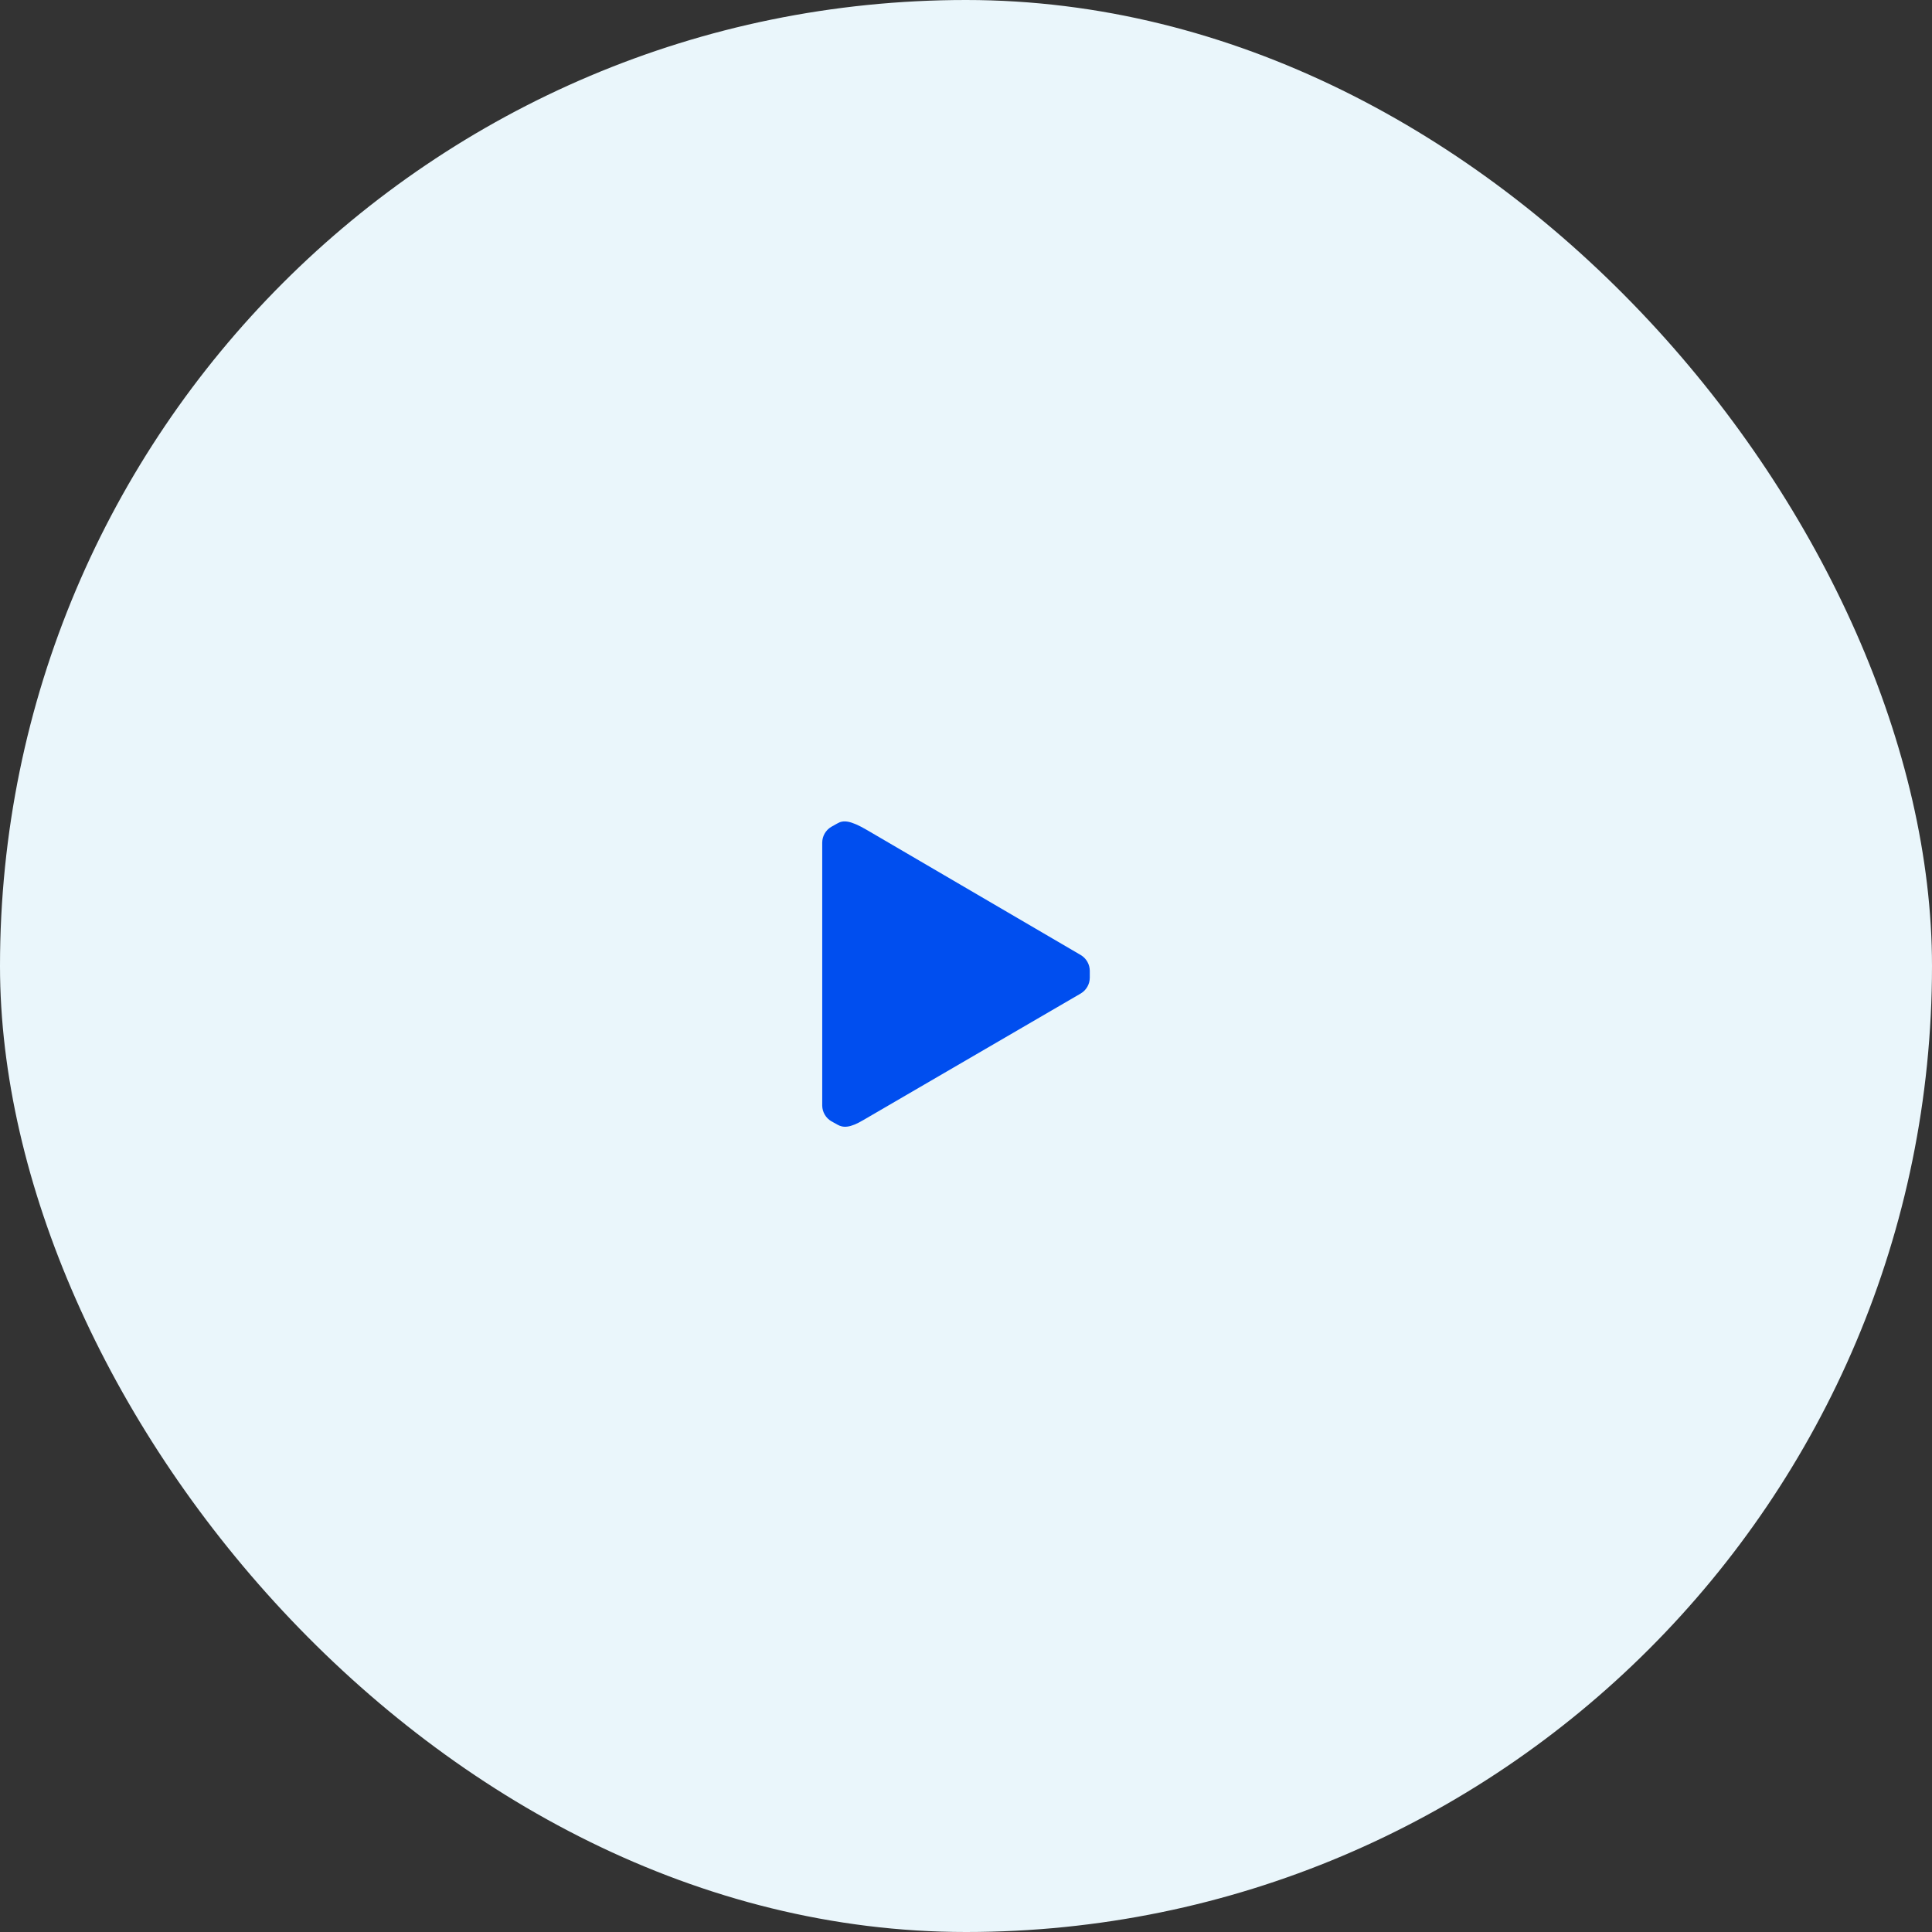 <svg width="127" height="127" viewBox="0 0 127 127" fill="none" xmlns="http://www.w3.org/2000/svg">
<rect x="0" y="0" width="127" height="127" fill="#333333" stroke="none"/>
<rect width="127" height="127" rx="63.5" fill="#EAF6FB"/>
<path d="M71.637 63.819V64.267C71.636 64.477 71.582 64.682 71.478 64.864C71.374 65.046 71.225 65.199 71.045 65.306L56.735 73.637C55.872 74.148 55.424 74.148 55.04 73.924L54.64 73.701C54.465 73.596 54.319 73.449 54.216 73.273C54.112 73.097 54.055 72.897 54.049 72.693V55.393C54.05 55.183 54.104 54.978 54.208 54.795C54.312 54.613 54.461 54.461 54.64 54.354L55.04 54.13C55.424 53.906 55.872 53.906 56.991 54.562L71.045 62.78C71.225 62.888 71.374 63.04 71.478 63.222C71.582 63.404 71.636 63.61 71.637 63.819Z" fill="#004EEF"/>
</svg>
